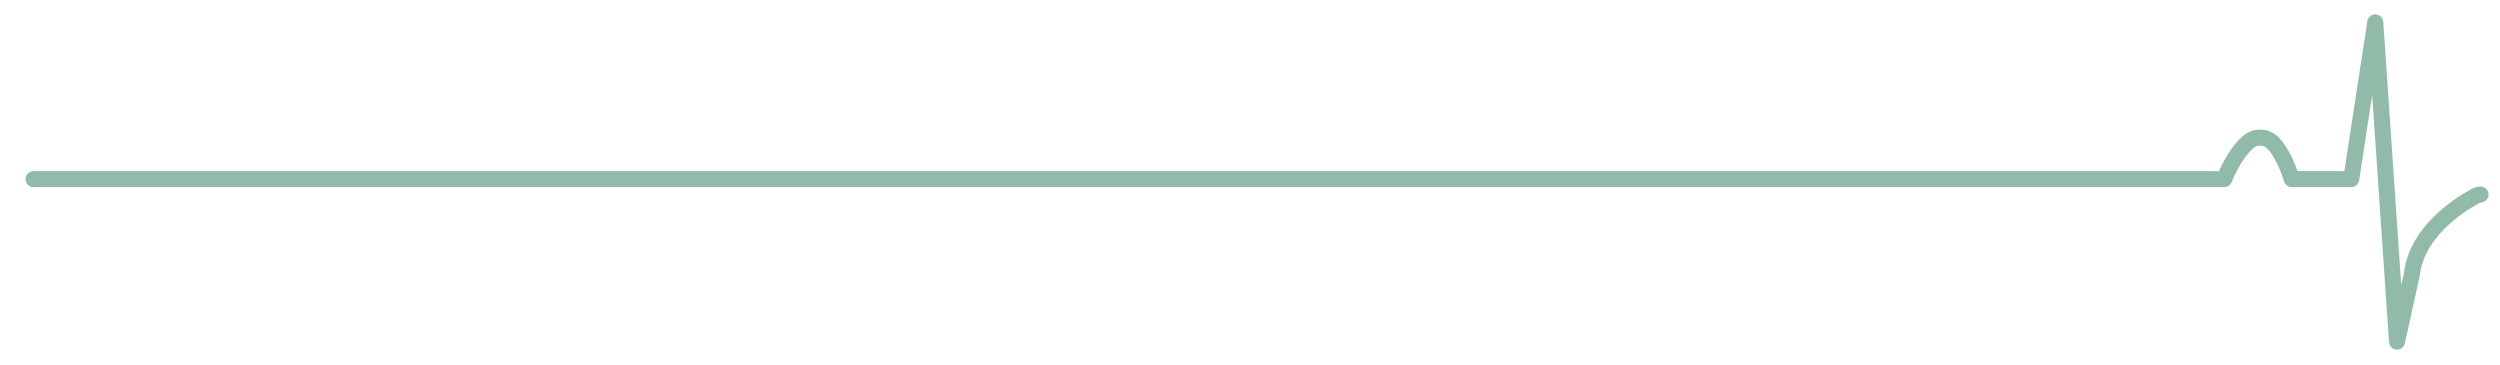<?xml version="1.0" encoding="utf-8"?>
<!-- Generator: Adobe Illustrator 26.1.0, SVG Export Plug-In . SVG Version: 6.00 Build 0)  -->
<svg version="1.1" id="Layer_1" xmlns="http://www.w3.org/2000/svg" xmlns:xlink="http://www.w3.org/1999/xlink" x="0px" y="0px"
	 viewBox="0 0 1273 186" style="enable-background:new 0 0 1273 186;" xml:space="preserve">
<style type="text/css">
	.st0{display:none;fill:#FFFFFF;}
	.st1{display:none;}
	.st2{display:inline;fill:#25395A;}
	.st3{display:inline;fill:#91BAA8;}
	.st4{display:inline;}
	.st5{fill:#91BAA8;}
	.st6{fill:#25395A;}
</style>
<rect x="-512" y="-1304" class="st0" width="2500" height="2500"/>
<g>
	<g class="st1">
		<path class="st2" d="M142.97-152.43h38.13V50.03h-23.68v0.29L51.13-86.29V50.03H13v-202.18h30.9l99.07,125.35V-152.43z"/>
		<path class="st2" d="M358.73-93.51c0,15.6-7.51,30.62-26.28,38.99c23.68,7.22,32.35,32.35,32.35,45.06
			c0,45.06-33.79,59.5-75.67,59.5c-32.06,0-63.83,0-95.89,0v-202.18c31.77,0,63.83,0,95.89,0
			C328.98-152.15,358.73-134.24,358.73-93.51z M230.77-70.99h58.34c23.97,0,31.77-10.11,31.77-21.66c0-9.24-7.51-24.84-31.77-24.84
			h-58.34V-70.99z M230.77,14.51h58.34c15.6,0,37.84-5.2,37.84-24.26c0-18.2-22.24-27.73-37.84-27.73h-58.34V14.51z"/>
	</g>
	<g class="st1">
		<path class="st3" d="M471.72,25.63H409l-10.28,22.62h-24.5l53.8-119.94h24.67l53.8,119.94h-24.67L471.72,25.63z M440.36-46.51
			L418.09,4.55h44.55L440.36-46.51z"/>
		<path class="st3" d="M595.59-71.87h22.62V48.25h-14.05v0.17l-63.06-81.05v80.88h-22.62V-71.69h18.33l58.77,74.36V-71.87z"/>
		<path class="st3" d="M639.11,48.25V-71.69h22.45V48.25H639.11z"/>
		<path class="st3" d="M787.33-38.62l-39.07,52.09h-4.46L705.59-38.8v87.22h-22.62V-71.52h26.04l37.52,51.57l37.53-51.57h25.87
			V48.42h-22.62V-38.62z"/>
		<path class="st3" d="M916.34,25.63h-62.71l-10.28,22.62h-24.5l53.8-119.94h24.67l53.8,119.94h-24.67L916.34,25.63z M884.99-46.51
			L862.71,4.55h44.55L884.99-46.51z"/>
		<path class="st3" d="M985.74-71.69v99.04h61.68v20.9h-84.3V-71.69H985.74z"/>
	</g>
	<g class="st1">
		<path class="st2" d="M82.78,122.97v45.57c0,23.53-14.43,35.57-34.44,35.57c-19.09,0-35.35-11.59-35.35-35.57v-45.57h14.89v45.57
			c0,14.32,8.18,21.93,20.57,21.93s19.43-8.3,19.43-21.93v-45.57H82.78z"/>
		<path class="st2" d="M192.56,202.42h-17.84l-23.18-26.59H137.1v26.59h-15v-79.67c12.61,0,25.23,0.11,37.85,0.11
			c18.75,0.11,28.64,12.61,28.64,26.37c0,10.91-5,21.93-20.12,25l24.09,27.16V202.42z M137.1,136.84v25.46h22.84
			c9.55,0,13.64-6.36,13.64-12.73c0-6.36-4.21-12.73-13.64-12.73H137.1z"/>
		<path class="st2" d="M282.34,142.29c-5.34-5.11-13.3-7.96-20.23-7.96c-17.05,0-27.39,12.96-27.39,29.32
			c0,13.07,7.61,26.59,27.39,26.59c6.25,0,11.71-1.36,17.96-6.36V169.8h-20.34v-13.41h34.1v33.53
			c-7.84,8.98-17.73,14.32-31.71,14.32c-29.89,0-42.05-19.66-42.05-40.57c0-22.39,13.98-43.07,42.05-43.07
			c10.68,0,21.37,4.09,29.55,12.16L282.34,142.29z"/>
		<path class="st2" d="M389.96,202.42h-59.55c0-26.48,0-53.07,0-79.55h59.55v14.55H345.3v18.3h43.07v13.98H345.3v17.96h44.66V202.42
			z"/>
		<path class="st2" d="M480.76,122.75h15v79.67h-9.32v0.11l-41.82-53.76v53.64h-15v-79.55h12.16l38.98,49.32V122.75z"/>
		<path class="st2" d="M554.63,136.5H529.4v-13.64c22.96,0,42.39,0,65.46,0v13.64h-25.23v65.92h-15V136.5z"/>
		<path class="st2" d="M746.12,192.41c-8.18,8.07-18.75,11.82-30.23,11.82c-29.55,0-42.05-20.34-42.16-41.03
			c-0.11-20.8,13.41-41.94,42.16-41.94c10.8,0,21.03,4.09,29.21,12.16l-10,9.66c-5.23-5.11-12.27-7.5-19.21-7.5
			c-19.21,0-27.5,14.32-27.39,27.62c0.11,13.18,7.73,26.94,27.39,26.94c6.93,0,14.77-2.84,20-8.07L746.12,192.41z"/>
		<path class="st2" d="M832.04,187.41h-41.6l-6.82,15h-16.25l35.69-79.55h16.37l35.69,79.55h-16.37L832.04,187.41z M811.24,139.57
			l-14.77,33.87h29.55L811.24,139.57z"/>
		<path class="st2" d="M956.93,202.42h-17.84l-23.18-26.59h-14.43v26.59h-15v-79.67c12.62,0,25.23,0.11,37.85,0.11
			c18.75,0.11,28.64,12.61,28.64,26.37c0,10.91-5,21.93-20.12,25l24.09,27.16V202.42z M901.47,136.84v25.46h22.84
			c9.55,0,13.64-6.36,13.64-12.73c0-6.36-4.21-12.73-13.64-12.73H901.47z"/>
		<path class="st2" d="M1046.94,202.42h-59.55c0-26.48,0-53.07,0-79.55h59.55v14.55h-44.66v18.3h43.07v13.98h-43.07v17.96h44.66
			V202.42z"/>
	</g>
	<g>
		<g class="st1">
			<g class="st4">
				<g>
					<g>
						<path class="st5" d="M1462.98-114c0.03,2,0.13,28.91-17.75,65.94c-10.62,21.99-25.44,43.03-44.05,62.52
							c-23.18,24.27-52.33,46.21-86.65,65.19c-0.09,0.05-0.17,0.1-0.26,0.14l-36.97,17.14c-0.03,0.01-0.06,0.03-0.09,0.04
							l-2.02,0.94c-0.18,0.08-0.32,0.14-0.4,0.18l-17.9,8.3c-1.01-2.64-1.94-5.25-2.77-7.79l17.35-8.04
							c0.01-0.01,0.07-0.03,0.18-0.08l1.44-0.67c0.04-0.02,0.08-0.04,0.13-0.06l37.46-17.36c3.34-1.85,6.61-3.71,9.79-5.59
							c68.87-40.51,101.65-86.15,117.12-117.94c17.5-36,17.18-62.49,17.17-62.74v-0.15c0.63-48.54-16.41-78.72-30.81-95.5
							c-15.63-18.2-31.66-25.05-31.81-25.12c-0.04-0.02-0.08-0.04-0.13-0.06c-28.39-12.95-55.56-13.76-80.76-2.4
							c-18.94,8.54-29.65,21.12-29.75,21.24c-0.88,1.05-2.21,1.6-3.57,1.46c-1.35-0.13-2.56-0.93-3.21-2.13
							c-10.63-19.53-28.15-31.66-52.06-36.05c-18.08-3.32-33.25-0.74-33.56-0.69c-2.24,0.4-4.38-1.09-4.78-3.33
							c-0.4-2.24,1.09-4.38,3.33-4.78c0.67-0.12,16.63-2.9,36.22,0.64c24.24,4.38,43.22,16.6,55.25,35.45
							c4.99-4.82,14.63-12.91,28.39-19.18c18.93-8.62,49.54-15.23,87.86,2.23c1.43,0.61,18.02,7.91,34.51,26.97
							C1445.34-197.4,1463.64-165.32,1462.98-114z"/>
					</g>
				</g>
				<g>
					<g>
						<path class="st5" d="M1273.09,98.46c0.54,0,1.1-0.11,1.63-0.34c1.03-0.44,25.57-11.16,48.32-33.84
							c13.44-13.4,23.42-28.2,29.65-43.98c7.82-19.8,9.74-41.14,5.7-63.43c-0.01-0.05-0.02-0.09-0.03-0.14
							c-0.13-0.62-3.47-15.44-18.72-40.92c-1.52-3.51-18.44-42.66-21.07-49.7c-0.67-1.8-2.5-2.89-4.4-2.64
							c-1.9,0.25-3.38,1.79-3.56,3.7c-0.1,1.04-2.78,25.51-24.52,25.51c-0.19,0-0.39,0-0.58-0.01c-2.11-0.17-20.27-1.16-31.55,13.14
							c-1.14,1.44-2.38,2.64-3.7,3.56l-13.96,9.77c-2.29,1.6-3.96,3.98-4.69,6.68c-1.1,4.04-2.15,10.23-0.92,16.85
							c1.56,8.4,6.48,15.2,14.23,19.66c0.21,0.12,0.42,0.22,0.65,0.3c0.09,0.03,9.62,3.58,18.04,10.92
							c10.67,9.29,14.71,20.19,12,32.39l-5.65,18.21c-0.67,2.17,0.54,4.48,2.71,5.15c2.17,0.67,4.48-0.54,5.15-2.71l5.7-18.37
							c0.03-0.1,0.06-0.21,0.08-0.31c3.47-15.3-1.65-29.39-14.78-40.73c-8.68-7.5-18.08-11.37-20.07-12.14
							c-12.4-7.34-11.09-20.08-9.2-27.06c0.23-0.85,0.75-1.59,1.47-2.1l13.96-9.77c1.98-1.39,3.81-3.14,5.45-5.21
							c8.9-11.29,24.32-10.04,24.48-10.03c0.09,0.01,0.19,0.01,0.29,0.02c12.52,0.29,22.34-5.42,28.4-16.52
							c0.74-1.35,1.37-2.7,1.92-4.02c6.24,14.83,16.12,37.67,16.68,38.96c0.07,0.17,0.16,0.33,0.25,0.48
							c14.11,23.52,17.63,37.61,17.87,38.62c6.79,37.61-4.28,71.2-32.9,99.84c-21.63,21.65-45.71,32.19-45.95,32.3
							c-2.09,0.9-3.05,3.32-2.15,5.41C1269.98,97.52,1271.5,98.46,1273.09,98.46z"/>
					</g>
				</g>
				<g>
					<g>
						<path class="st6" d="M1257.42,92.2c1.35,0,2.68-0.67,3.46-1.89c7.69-11.92,9.85-23.43,6.41-34.22
							c-6.47-20.31-30.48-30.15-31.5-30.56c-2.11-0.85-4.51,0.18-5.35,2.29c-0.85,2.11,0.18,4.5,2.28,5.35l0,0
							c0.21,0.09,21.47,8.85,26.73,25.45c2.64,8.33,0.79,17.49-5.49,27.23c-1.23,1.91-0.68,4.46,1.23,5.69
							C1255.88,91.99,1256.65,92.2,1257.42,92.2z"/>
					</g>
				</g>
				<g>
					<g>
						<path class="st6" d="M1310.98-190.47c-8.97-11.49-29.93-11.27-30.82-11.25c-0.04,0-0.08,0-0.13,0.01
							c-34.98,1.66-52.14-12.5-54.32-14.44c-15.08-21.77-33.55-28.98-35.8-29.8c-23.69-10.69-22.23-26.5-22.16-27.17
							c1.94-17.47-0.52-23.48-1.04-24.51c-0.63-1.26-1.85-2.1-3.25-2.25c-1.39-0.15-2.77,0.42-3.65,1.52l-21.18,39.44
							c6.16-16.45,8.8-49.78,8.69-50.13c-0.33-1.07-1.09-1.95-2.09-2.46c-6.13-3.06-12.85,4.16-18.62,11.63
							c-5.2,6.73-11.57,16.49-18.92,29.01c-10.79,18.36-20.63,37.47-23.12,42.35c-16.08,8.56-29.41,23.35-38.59,42.86
							c-7.05,14.99-9.19,27.39-9.28,27.91c-0.01,0.07-0.02,0.14-0.03,0.21c-3.4,29.54,6.05,54.36,14.57,69.99
							c8.92,16.36,18.52,26.13,19.51,27.11c35.62,38.13,112.59,74.61,115.86,76.15c0.57,0.26,1.16,0.39,1.75,0.39
							c1.55,0,3.03-0.87,3.73-2.36c0.97-2.06,0.08-4.51-1.97-5.48c-0.79-0.37-78.88-37.39-113.4-74.37
							c-0.04-0.04-0.08-0.08-0.12-0.13c-0.09-0.09-9.62-9.59-18.25-25.49c-7.88-14.5-16.6-37.5-13.5-64.74
							c0.42-2.32,9.15-47.29,44.67-65.34c0.78-0.4,1.42-1.03,1.81-1.82c0.1-0.2,10.15-20.12,21.73-40.09
							c15.95-27.53,23.83-36.24,27.2-39c0.76,4.79-9.37,40.94-10.15,55.69c-0.09,1.79,0.98,3.43,2.65,4.07
							c1.67,0.63,3.57,0.12,4.68-1.28l22.81-39.15c0.03,2.93-0.13,4.41-0.67,9.29c-0.18,1.55-2.1,22.62,27.11,35.72
							c0.11,0.05,0.23,0.1,0.35,0.14c0.17,0.06,17.98,6.45,32.15,27.12c0.14,0.21,0.31,0.4,0.49,0.58
							c0.77,0.78,19.48,18.98,60.68,17.05c4.98-0.07,18.83,1.26,24.14,8.1c2.34,3.01,2.86,6.87,1.59,11.8
							c-1.54,3.63-21.15,48.6-48.76,50.41c-4.53-0.07-37.33-0.14-48.42,11.96c-1.35,1.19-11.74,10.28-22.43,15.83
							c-0.11,0.06-0.22,0.12-0.32,0.18c-0.37,0.24-9.2,5.94-16.48,16.72c-6.79,10.05-13.48,26.54-6.78,48.07
							c0.02,0.07,0.04,0.14,0.07,0.21c0.28,0.74,6.89,18.37,16.67,25.35c1.85,1.33,4.43,0.9,5.75-0.96
							c1.32-1.85,0.89-4.42-0.96-5.74c-6.36-4.55-12.01-16.9-13.7-21.42c-4.53-14.63-2.64-28.31,5.6-40.65
							c5.87-8.78,13.07-13.84,14.13-14.56c12.29-6.42,23.63-16.62,24.11-17.06c0.11-0.1,0.22-0.21,0.32-0.32
							c7.27-8.18,33.11-9.56,42.46-9.39c0.11,0.01,0.21,0,0.32-0.01c33.87-2.03,55.25-53.57,56.14-55.77
							c0.07-0.16,0.12-0.32,0.16-0.49C1316.02-178.83,1315.01-185.31,1310.98-190.47z"/>
					</g>
				</g>
			</g>
		</g>
		<g>
			<path class="st5" d="M1220.56,178.04c-0.1,0-0.2,0-0.31-0.01c-2.02-0.15-3.63-1.77-3.77-3.79l-8.56-125.76l-6.64,43.35
				c-0.31,1.99-2.02,3.46-4.03,3.46h-30.31c-1.82,0-3.42-1.21-3.92-2.96c-0.03-0.1-3.16-10.86-8.35-16.5
				c-1.89-2.05-5.01-2.27-7.12-0.51c-2.73,2.28-6.9,7.17-11.24,17.47c-0.64,1.51-2.12,2.5-3.76,2.5H17.08
				c-2.25,0-4.08-1.83-4.08-4.08s1.83-4.08,4.08-4.08h1112.81c3.72-8.21,7.9-14.28,12.43-18.07c5.45-4.56,13.51-4.01,18.36,1.25
				c4.63,5.03,7.76,12.65,9.23,16.82h23.84l11.71-76.38c0.31-2.06,2.15-3.54,4.2-3.46c2.08,0.09,3.76,1.72,3.9,3.8l9.14,134.22
				l1.41-6.4c3.27-27.43,34.16-42.58,35.48-43.21c0.33-0.16,0.67-0.27,1.03-0.34l1.75-0.32c2.22-0.41,4.34,1.05,4.75,3.27
				c0.41,2.22-1.05,4.34-3.27,4.75l-1.17,0.22c-3.63,1.89-28.05,15.33-30.48,36.77c-0.02,0.14-0.04,0.28-0.07,0.42l-7.58,34.39
				C1224.13,176.72,1222.46,178.04,1220.56,178.04z"/>
		</g>
	</g>
</g>
</svg>
